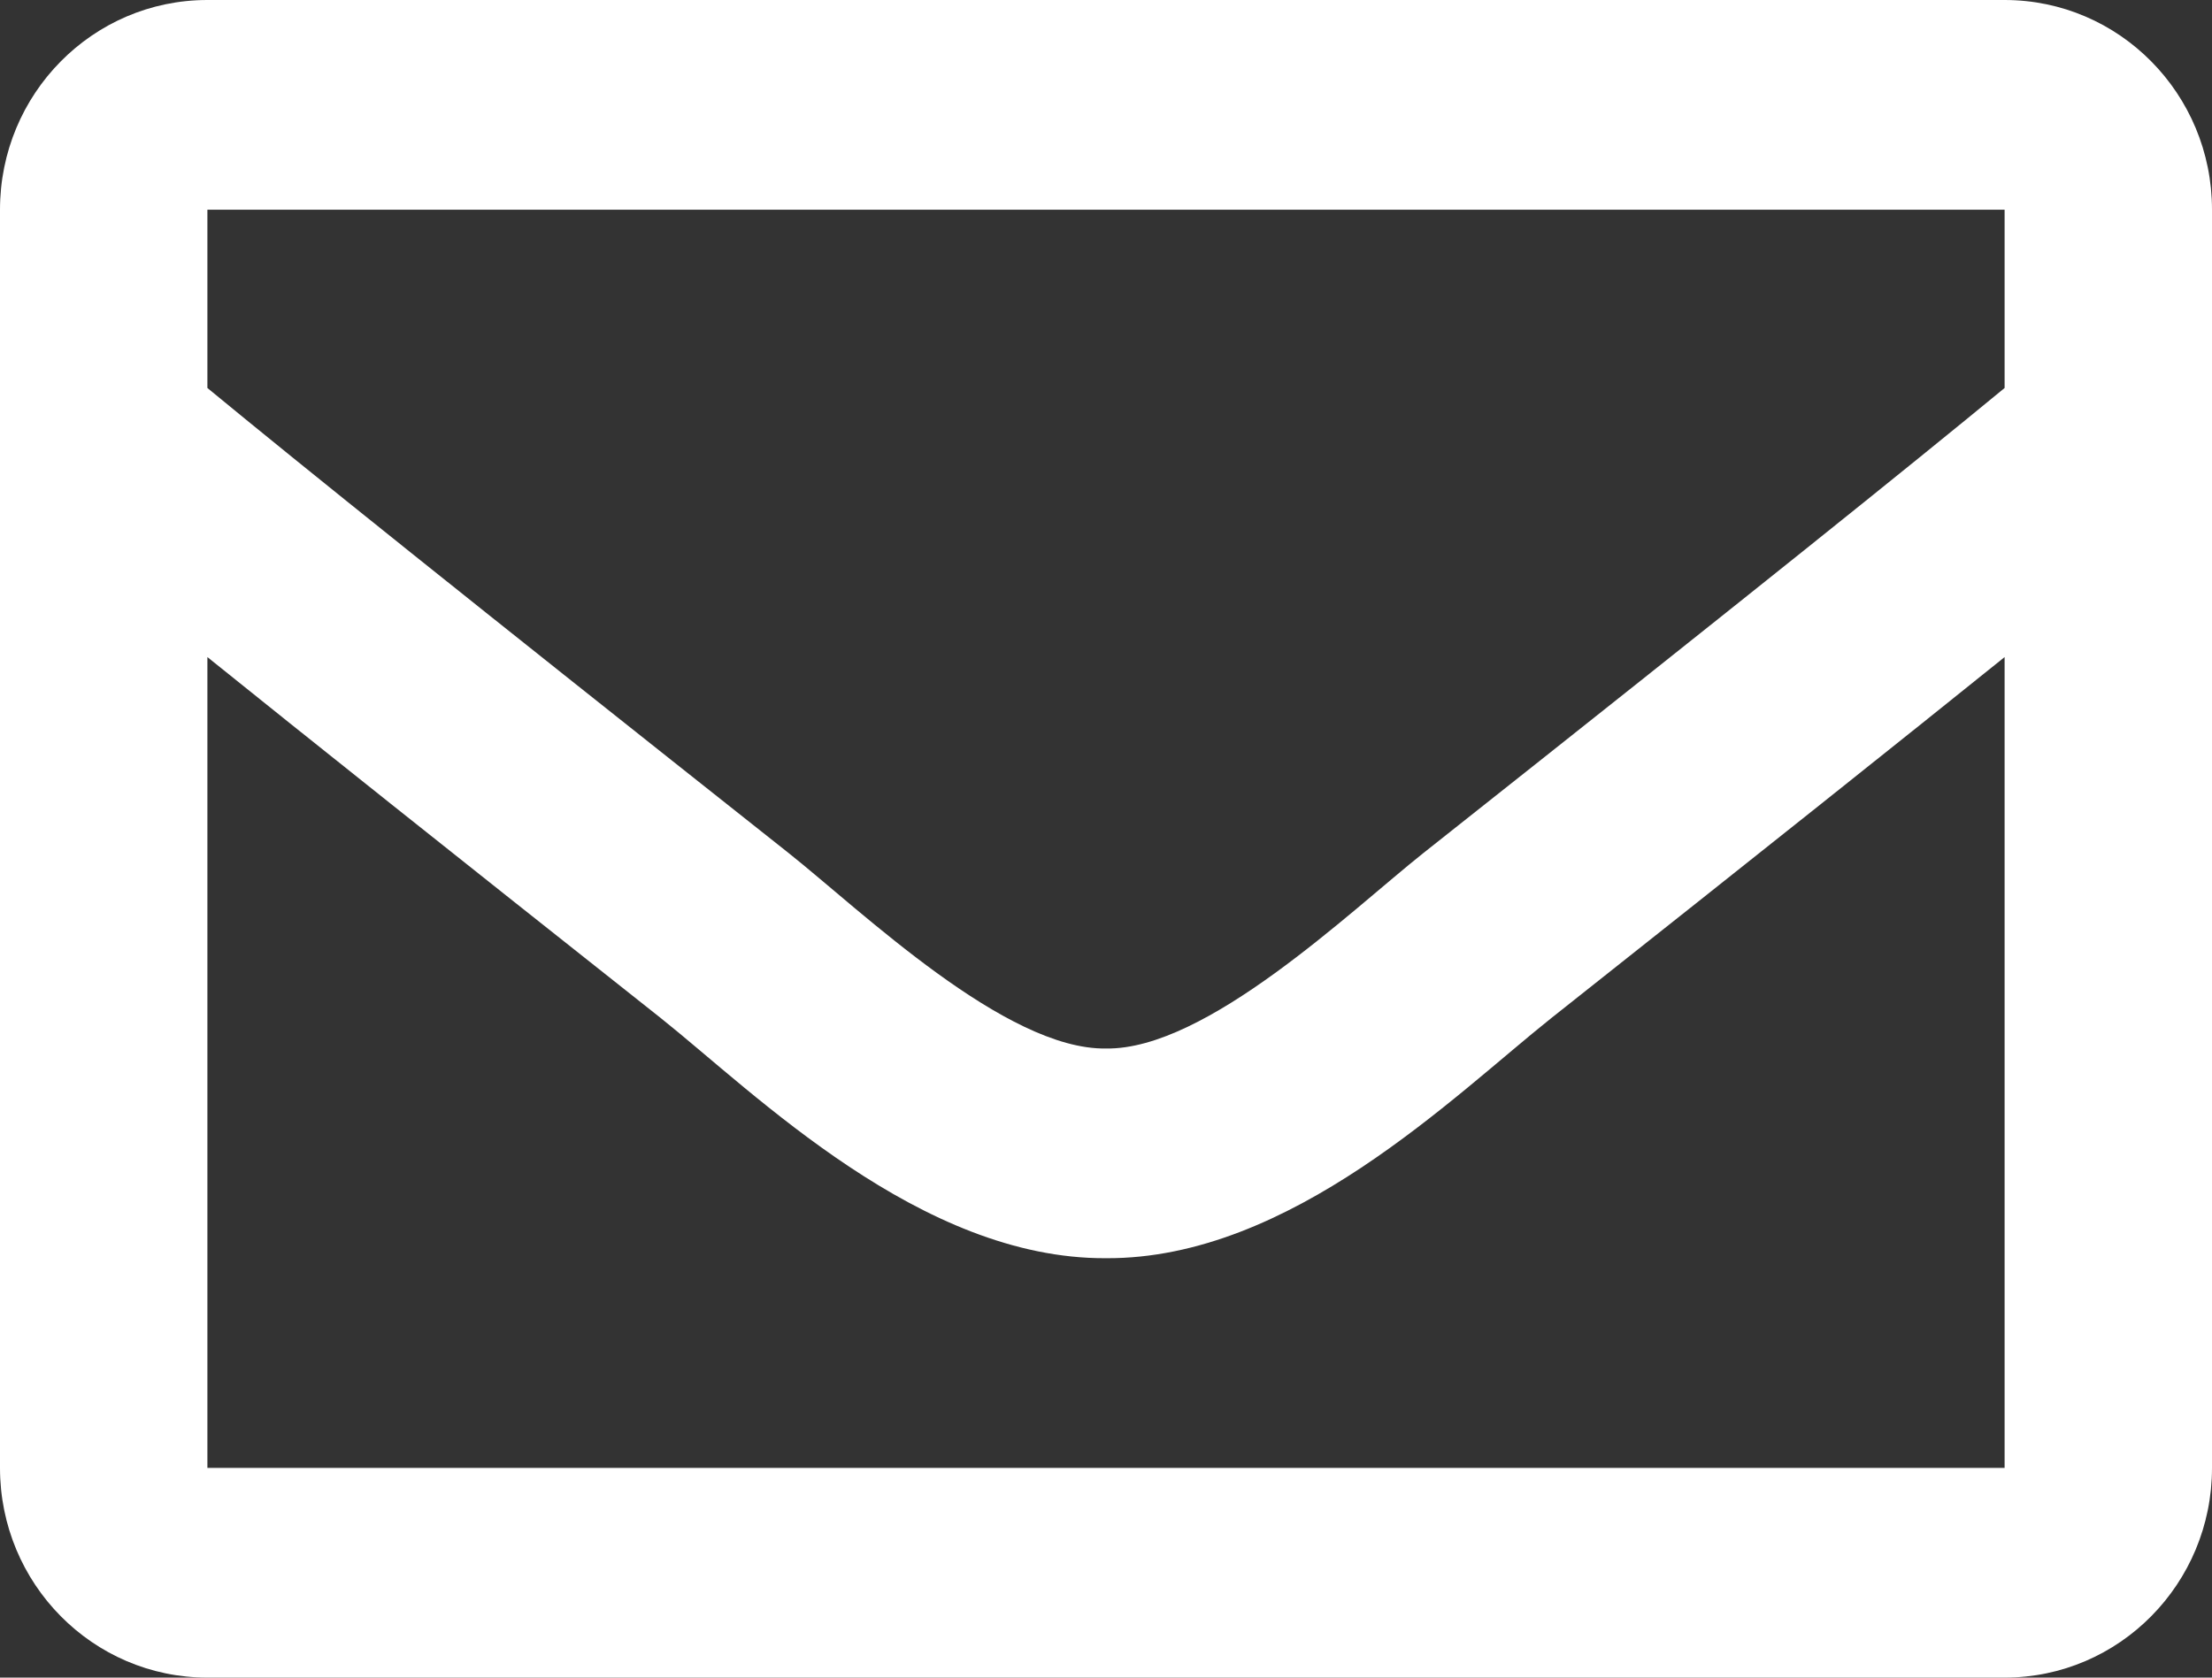 <?xml version="1.0" encoding="UTF-8"?>
<svg width="29px" height="22px" viewBox="0 0 29 22" version="1.1" xmlns="http://www.w3.org/2000/svg" xmlns:xlink="http://www.w3.org/1999/xlink">
    <rect x="0" y="0" width="29" height="22" fill="#333333" stroke="none"/>
    <!-- Generator: Sketch 55.1 (78136) - https://sketchapp.com -->
    <title>envelope</title>
    <desc>Created with Sketch.</desc>
    <g id="Page-1" stroke="none" stroke-width="1" fill="none" fill-rule="evenodd">
        <g id="PWD-v2_not-logged-in-Copy-3" transform="translate(-98, -2238)" fill="#FFFFFF" fill-rule="nonzero">
            <g id="Group-4-Copy" transform="translate(0, 2223)">
                <g id="Group-10" transform="translate(98, 15)">
                    <g id="envelope">
                        <path d="M26.281,0 L2.719,0 C1.217,0 0,1.231 0,2.75 L0,19.25 C0,20.769 1.217,22 2.719,22 L26.281,22 C27.783,22 29,20.769 29,19.25 L29,2.75 C29,1.231 27.783,0 26.281,0 Z M26.281,2.75 L26.281,5.088 C25.011,6.134 22.987,7.761 18.658,11.189 C17.704,11.948 15.815,13.771 14.5,13.75 C13.185,13.771 11.295,11.947 10.342,11.189 C6.014,7.761 3.989,6.134 2.719,5.088 L2.719,2.75 L26.281,2.75 Z M2.719,19.25 L2.719,8.617 C4.017,9.662 5.857,11.129 8.663,13.351 C9.9,14.337 12.069,16.513 14.5,16.5 C16.92,16.513 19.06,14.369 20.337,13.352 C23.142,11.13 24.983,9.662 26.281,8.617 L26.281,19.25 L2.719,19.25 Z" id="Shape"></path>
                    </g>
                </g>
            </g>
        </g>
    </g>
</svg>